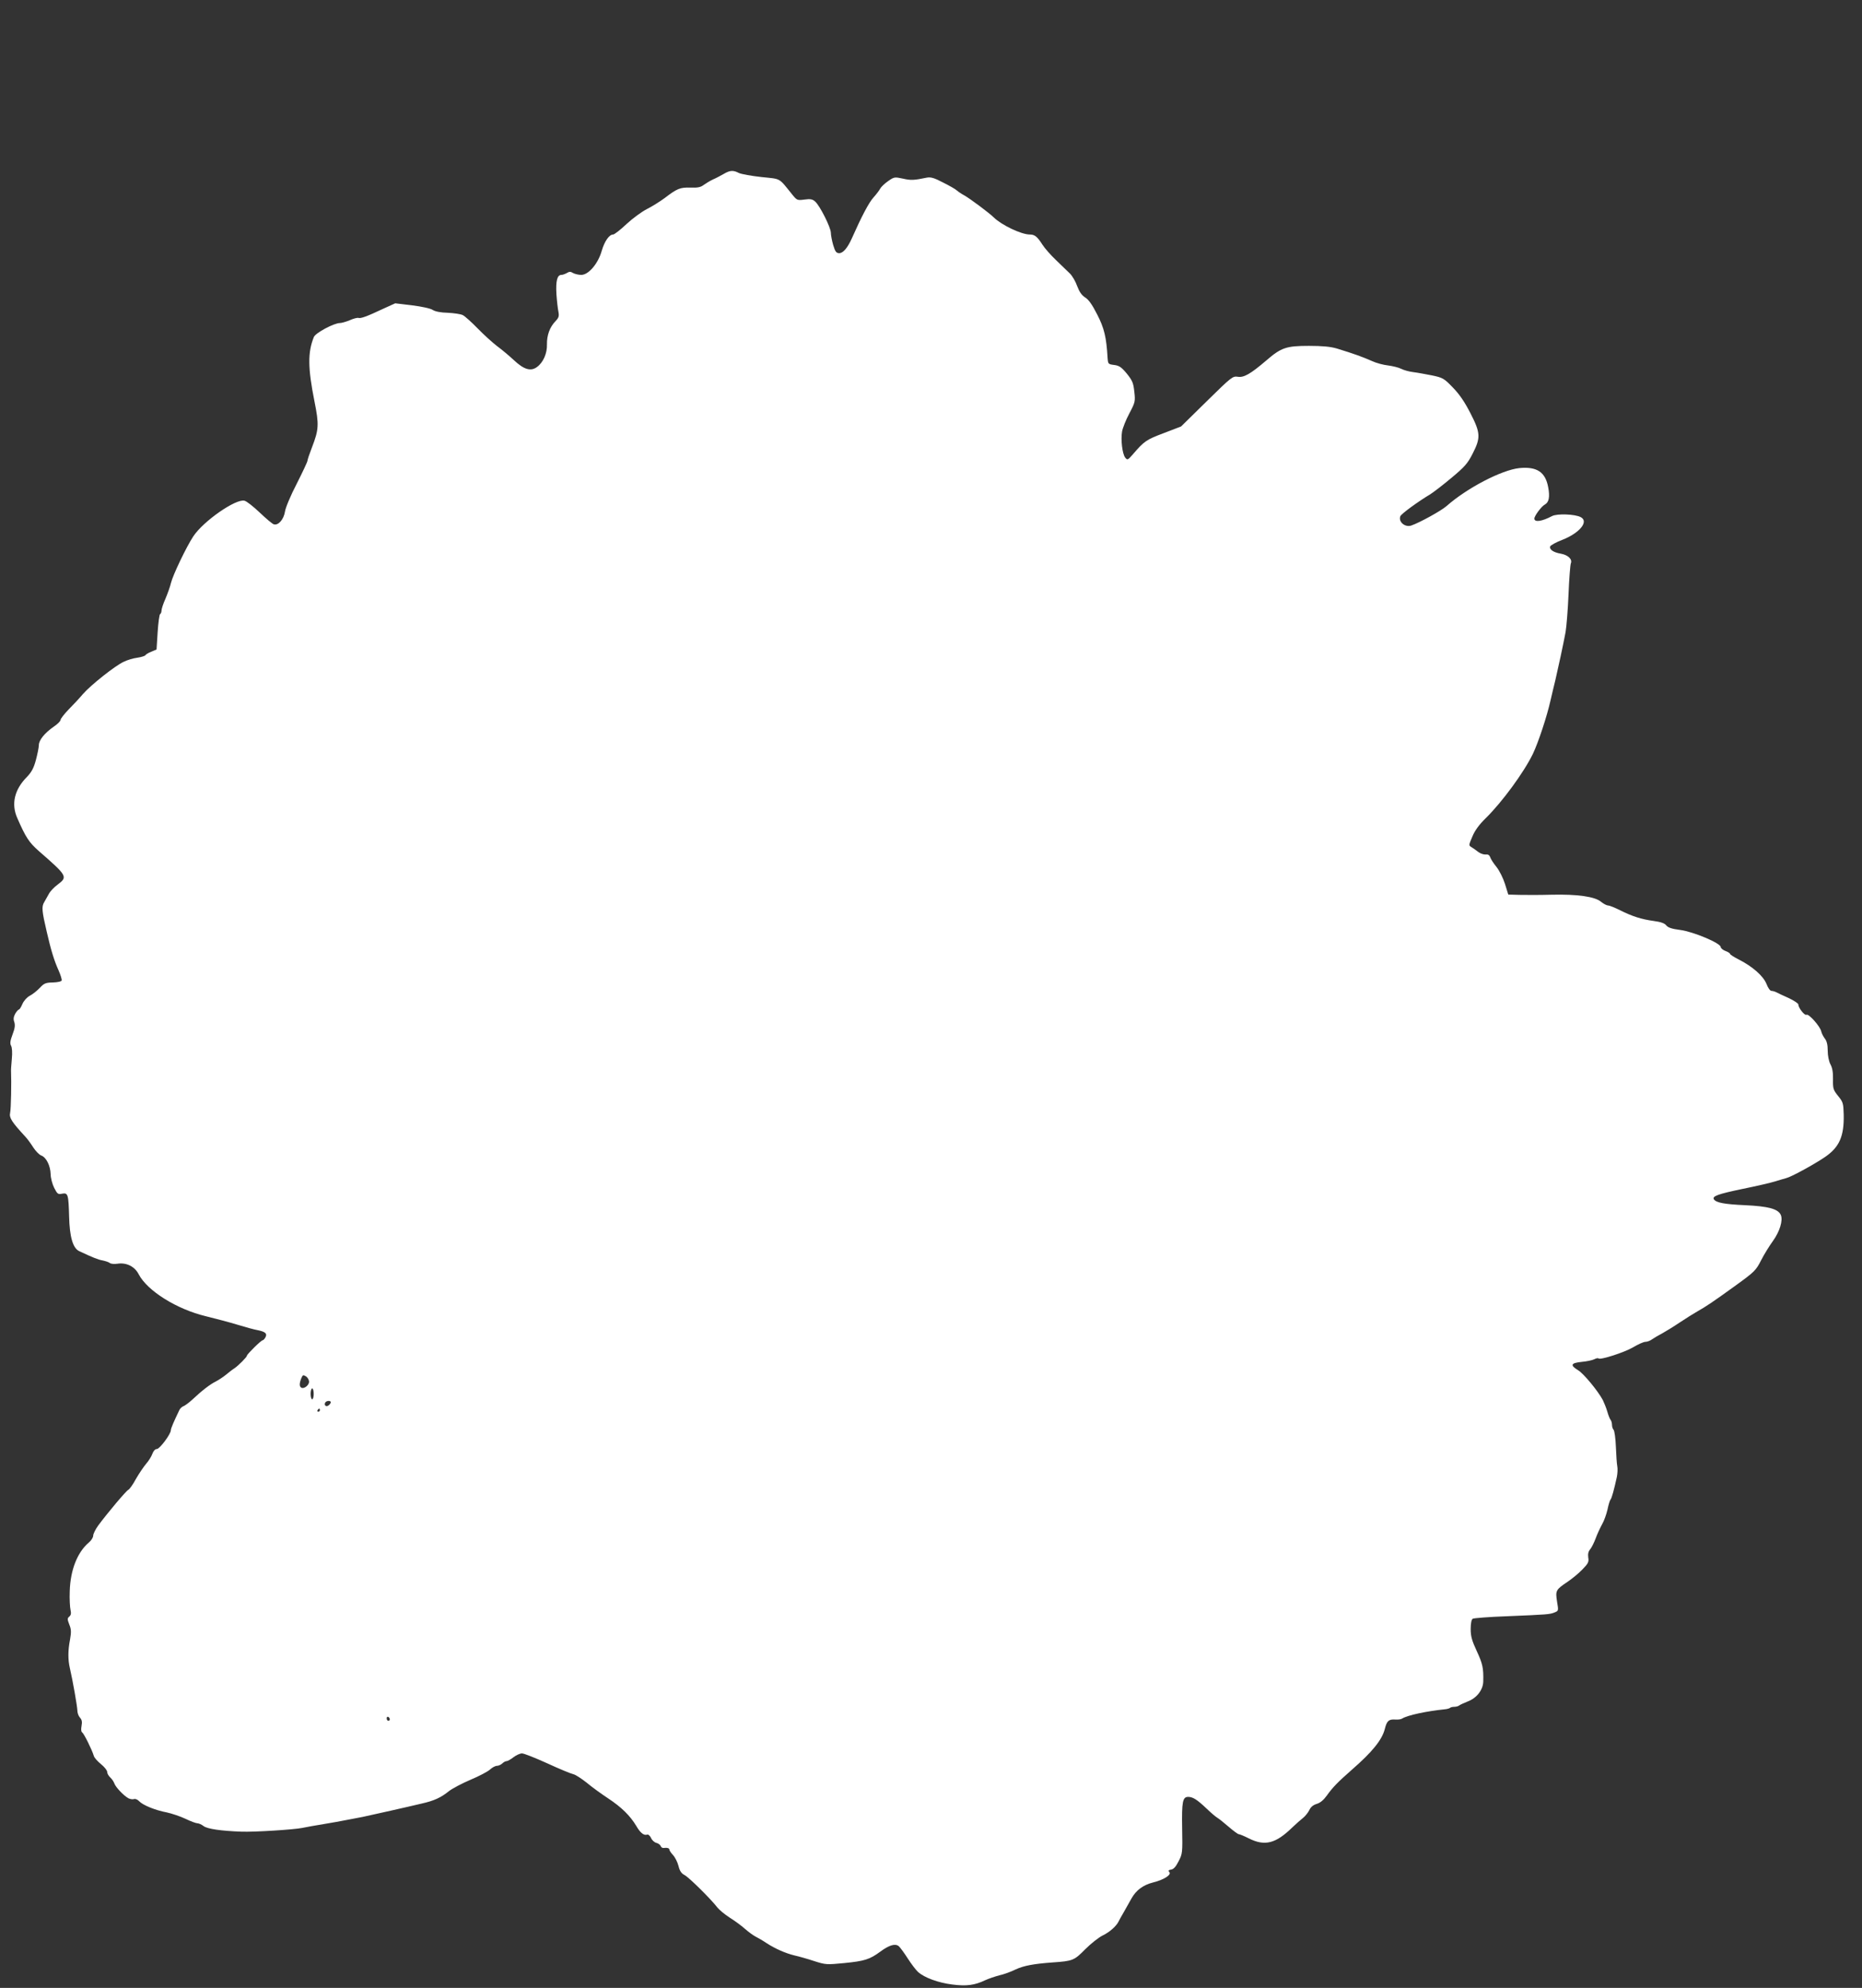 <?xml version="1.0" standalone="no"?>
<!DOCTYPE svg PUBLIC "-//W3C//DTD SVG 20010904//EN"
 "http://www.w3.org/TR/2001/REC-SVG-20010904/DTD/svg10.dtd">
<svg version="1.0" xmlns="http://www.w3.org/2000/svg"
 width="1199pt" height="1280pt" viewBox="0 0 1199 1280"
 preserveAspectRatio="xMidYMid meet">
<rect x="0" y="0" width="1199" height="1280" fill="#333333" stroke="none"/>
<g transform="translate(0,1280) scale(0.1,-0.1)"
fill="#ffffff" stroke="none">
<path d="M4660 11680 c-19 -11 -51 -28 -70 -36 -19 -9 -45 -25 -59 -35 -18
-14 -38 -19 -85 -17 -67 2 -86 -6 -167 -68 -30 -22 -81 -54 -113 -70 -32 -16
-91 -59 -131 -96 -40 -38 -79 -68 -87 -68 -25 0 -55 -43 -73 -104 -23 -83 -85
-156 -132 -156 -18 0 -42 6 -53 12 -16 10 -24 10 -40 0 -11 -6 -26 -12 -35
-12 -27 0 -37 -39 -32 -124 3 -44 9 -96 13 -114 5 -28 2 -38 -19 -60 -37 -38
-56 -91 -55 -149 2 -58 -24 -117 -64 -146 -40 -30 -84 -17 -149 44 -30 28 -79
69 -109 91 -30 23 -86 74 -125 114 -38 39 -81 78 -95 85 -14 7 -57 13 -96 15
-46 1 -81 8 -97 18 -14 10 -71 22 -133 30 l-109 13 -75 -34 c-110 -52 -148
-65 -162 -60 -7 2 -32 -4 -56 -15 -24 -10 -53 -18 -63 -18 -39 0 -158 -64
-168 -90 -40 -98 -39 -200 4 -415 30 -149 28 -181 -16 -295 -16 -41 -29 -80
-29 -86 0 -7 -31 -73 -69 -148 -39 -75 -73 -156 -76 -180 -8 -51 -43 -91 -72
-82 -10 3 -51 38 -91 76 -40 38 -84 73 -98 76 -55 14 -264 -131 -329 -229 -44
-66 -132 -250 -144 -300 -6 -26 -23 -72 -36 -103 -14 -31 -25 -65 -25 -75 0
-10 -4 -20 -9 -23 -5 -3 -12 -56 -16 -117 l-7 -111 -33 -14 c-19 -7 -36 -18
-39 -23 -3 -5 -26 -12 -52 -16 -25 -3 -65 -15 -87 -26 -54 -24 -214 -151 -264
-209 -21 -25 -62 -69 -91 -98 -28 -29 -52 -60 -52 -67 0 -8 -20 -28 -44 -44
-59 -41 -96 -87 -96 -119 0 -15 -9 -58 -19 -96 -14 -52 -28 -78 -59 -110 -79
-80 -101 -173 -61 -263 55 -126 76 -157 138 -212 186 -162 188 -167 122 -217
-22 -16 -47 -42 -56 -59 -9 -16 -23 -41 -31 -55 -17 -28 -14 -58 17 -190 27
-118 48 -186 76 -248 13 -29 22 -59 20 -65 -2 -7 -26 -12 -56 -13 -47 -1 -57
-5 -85 -35 -18 -19 -47 -42 -65 -51 -18 -10 -38 -32 -47 -53 -8 -19 -18 -35
-22 -35 -4 0 -15 -12 -24 -27 -11 -21 -13 -35 -6 -54 6 -20 4 -40 -11 -79 -15
-40 -18 -58 -10 -73 7 -12 9 -46 5 -86 -3 -36 -6 -70 -5 -76 3 -73 0 -247 -6
-271 -7 -31 11 -59 99 -154 13 -14 35 -44 50 -68 15 -23 38 -47 51 -52 33 -12
59 -65 61 -120 0 -25 11 -65 23 -89 20 -39 25 -43 51 -37 38 7 41 -5 45 -147
3 -130 24 -204 65 -223 83 -39 121 -55 151 -60 19 -4 40 -11 47 -17 7 -5 28
-7 48 -4 57 9 111 -17 137 -68 56 -107 245 -225 432 -270 61 -15 153 -39 205
-55 52 -16 111 -32 130 -35 49 -10 62 -22 49 -46 -5 -10 -14 -19 -18 -19 -10
0 -101 -90 -101 -99 0 -9 -55 -64 -80 -81 -13 -8 -37 -27 -54 -41 -17 -14 -47
-34 -66 -44 -37 -18 -89 -58 -154 -119 -22 -20 -47 -38 -56 -41 -9 -3 -22 -15
-27 -28 -35 -73 -53 -115 -53 -126 0 -25 -72 -121 -90 -121 -11 0 -22 -12 -29
-31 -6 -17 -24 -46 -40 -64 -16 -19 -46 -63 -66 -98 -19 -36 -42 -67 -49 -70
-13 -5 -134 -149 -194 -230 -17 -24 -32 -53 -32 -65 0 -11 -12 -31 -28 -44
-74 -63 -119 -177 -123 -313 -2 -50 1 -104 5 -121 5 -22 3 -34 -8 -43 -13 -11
-13 -17 0 -51 13 -31 13 -49 5 -96 -14 -72 -14 -131 -1 -186 19 -82 47 -243
48 -271 0 -16 7 -36 17 -47 12 -13 15 -27 10 -53 -4 -21 -3 -37 4 -42 11 -6
63 -111 75 -151 3 -12 24 -35 46 -53 22 -18 40 -40 40 -50 0 -10 9 -26 20 -36
11 -10 22 -27 26 -38 8 -24 60 -79 91 -96 12 -6 28 -8 36 -5 8 3 23 -3 33 -14
25 -26 104 -58 178 -72 32 -7 86 -25 120 -41 33 -16 68 -29 77 -29 9 0 27 -8
40 -18 23 -18 110 -31 244 -36 81 -3 336 13 390 24 28 6 91 17 140 25 50 8
115 20 145 26 30 6 78 15 105 20 28 6 109 24 180 40 72 16 162 37 200 46 80
18 124 38 177 81 21 16 83 49 137 72 55 23 112 53 126 66 14 13 34 24 45 24
10 0 25 7 34 15 8 8 20 15 27 15 7 0 27 11 45 25 18 14 43 25 55 25 13 0 86
-29 163 -64 78 -36 153 -67 168 -70 14 -3 52 -28 85 -54 32 -27 94 -72 138
-101 88 -58 143 -113 182 -178 26 -45 49 -63 70 -56 7 3 18 -7 25 -21 6 -15
22 -29 34 -32 12 -3 25 -12 28 -20 3 -8 11 -14 18 -13 24 3 38 -1 38 -10 0 -6
11 -22 24 -36 13 -14 29 -46 35 -70 8 -33 19 -48 40 -59 28 -15 167 -152 211
-209 12 -15 47 -44 78 -64 32 -20 76 -52 98 -72 23 -20 54 -43 70 -51 16 -8
47 -26 69 -41 55 -36 123 -66 181 -80 27 -6 84 -22 126 -36 75 -24 81 -24 195
-13 130 13 163 23 232 74 57 42 95 53 118 35 9 -8 35 -43 58 -79 23 -36 53
-75 66 -87 41 -37 131 -70 220 -81 92 -12 145 -5 214 28 22 10 63 24 90 31 28
6 75 23 105 38 52 24 114 36 237 45 132 9 140 13 211 85 37 37 88 77 113 89
44 21 89 61 103 92 4 8 19 36 34 61 15 26 37 65 49 87 29 51 74 85 138 101 69
17 119 49 105 66 -9 10 -6 14 11 17 16 2 31 19 48 53 25 48 26 55 23 213 -3
171 3 202 39 202 30 0 58 -18 117 -74 29 -28 61 -55 70 -60 9 -5 42 -31 73
-58 30 -26 60 -48 65 -48 6 0 35 -12 65 -27 103 -52 173 -34 279 69 25 24 57
52 71 63 14 11 32 34 40 50 9 20 25 33 48 40 23 7 44 25 65 54 37 52 69 85
161 166 132 115 194 192 212 262 13 53 26 64 68 61 17 -1 36 1 43 6 35 22 158
48 275 60 15 1 30 6 34 9 3 4 16 7 28 7 11 0 25 4 30 8 6 5 30 16 55 26 59 22
100 75 101 130 2 86 -4 113 -42 195 -31 67 -39 95 -39 142 0 35 5 61 13 66 6
4 104 12 217 16 266 11 280 12 311 25 25 10 25 11 15 70 -11 71 -8 76 68 127
28 19 71 54 95 79 38 39 43 49 38 78 -3 23 1 39 13 53 9 11 25 43 35 70 10 28
29 68 41 90 13 22 28 65 35 95 6 30 15 60 20 65 8 11 22 62 40 144 5 24 6 55
3 70 -3 14 -7 71 -9 125 -2 54 -9 104 -15 110 -5 5 -10 19 -10 31 0 12 -4 25
-8 31 -5 5 -15 29 -22 54 -7 25 -21 58 -29 75 -32 60 -124 171 -159 192 -54
33 -47 47 23 54 33 3 70 11 81 17 12 6 24 9 27 5 12 -11 167 39 223 72 32 19
67 35 79 35 11 0 31 7 44 17 13 9 42 26 65 38 22 12 74 44 114 71 41 27 90 58
110 69 57 32 106 65 247 167 123 89 132 98 165 163 20 39 54 94 76 124 44 61
66 133 51 168 -17 39 -80 56 -232 63 -132 6 -185 16 -199 38 -12 20 27 34 186
67 89 18 183 40 208 48 25 8 57 17 71 21 31 7 173 84 249 135 94 64 125 134
122 274 -2 73 -4 81 -36 120 -31 39 -34 47 -33 107 1 45 -4 75 -17 98 -10 20
-17 55 -17 87 0 37 -6 62 -18 77 -10 13 -21 34 -24 48 -8 33 -81 115 -95 106
-11 -7 -52 44 -52 66 0 7 -29 26 -63 42 -34 15 -70 32 -79 37 -10 5 -24 9 -32
9 -8 0 -22 20 -31 44 -20 51 -89 112 -177 157 -32 16 -58 33 -58 37 0 4 -13
13 -30 19 -16 6 -30 18 -30 25 0 25 -176 99 -260 110 -55 7 -79 15 -91 30 -10
13 -35 22 -80 28 -81 11 -139 30 -217 69 -34 17 -69 31 -78 31 -9 0 -29 11
-44 23 -39 34 -154 50 -320 46 -74 -2 -167 -2 -207 -1 l-71 2 -21 68 c-12 38
-36 86 -55 110 -20 24 -38 53 -41 64 -5 13 -14 18 -29 16 -12 -1 -34 6 -48 17
-14 11 -34 25 -44 31 -17 10 -17 13 7 68 16 39 44 77 87 119 104 102 245 294
303 414 35 74 90 240 113 343 10 41 23 100 31 130 17 73 51 229 66 310 6 36
15 146 19 245 4 99 11 188 15 198 11 26 -19 54 -65 62 -47 8 -75 27 -68 47 3
7 38 27 78 42 112 44 172 118 119 146 -37 20 -153 24 -185 7 -64 -34 -114 -42
-114 -16 0 17 45 78 67 90 27 14 34 50 22 112 -18 98 -73 134 -186 123 -113
-12 -337 -128 -469 -245 -36 -31 -172 -106 -227 -125 -40 -13 -84 24 -70 60 5
15 115 95 192 141 21 13 82 60 137 106 85 71 104 92 136 155 53 103 52 134
-14 262 -37 72 -70 121 -113 165 -57 59 -64 63 -135 78 -41 8 -95 18 -120 21
-25 3 -59 12 -77 21 -17 9 -56 18 -85 22 -29 3 -75 15 -103 28 -61 27 -113 46
-227 81 -41 12 -92 17 -180 17 -145 0 -178 -11 -273 -93 -103 -88 -145 -112
-184 -106 -34 5 -40 0 -200 -157 l-166 -163 -112 -43 c-112 -42 -126 -52 -198
-136 -33 -38 -36 -39 -50 -21 -18 24 -29 113 -20 167 4 23 25 76 47 117 38 72
39 78 32 140 -6 56 -12 71 -48 116 -35 42 -49 52 -82 56 -38 5 -39 6 -42 45
-8 136 -22 192 -67 280 -32 63 -55 96 -78 110 -22 14 -37 36 -51 73 -10 29
-31 65 -46 80 -16 15 -56 54 -90 87 -35 33 -74 78 -88 100 -33 52 -50 65 -81
65 -55 0 -182 61 -232 110 -32 31 -150 119 -190 142 -17 9 -38 23 -47 31 -9 9
-50 32 -90 52 -57 30 -79 36 -105 31 -81 -17 -103 -18 -154 -6 -52 11 -56 11
-94 -16 -22 -15 -45 -37 -51 -48 -6 -12 -26 -38 -44 -58 -29 -32 -76 -121
-139 -263 -28 -62 -56 -95 -81 -95 -19 0 -26 9 -39 52 -8 28 -15 64 -15 79 0
34 -72 177 -102 202 -17 15 -32 17 -68 12 -45 -6 -48 -5 -76 29 -93 115 -71
102 -201 116 -65 7 -130 19 -145 26 -37 19 -57 18 -98 -6z m-2670 -7777 c0
-23 -33 -48 -50 -38 -13 8 -13 27 0 60 9 22 12 24 30 13 11 -7 20 -23 20 -35z
m30 -78 c0 -19 -4 -35 -10 -35 -5 0 -10 16 -10 35 0 19 5 35 10 35 6 0 10 -16
10 -35z m110 -54 c0 -5 -6 -14 -14 -20 -16 -13 -32 2 -21 19 8 12 35 13 35 1z
m-70 -51 c0 -5 -5 -10 -11 -10 -5 0 -7 5 -4 10 3 6 8 10 11 10 2 0 4 -4 4 -10z
m450 -1991 c0 -5 -4 -9 -10 -9 -5 0 -10 7 -10 16 0 8 5 12 10 9 6 -3 10 -10
10 -16z"/>
</g>
</svg>

